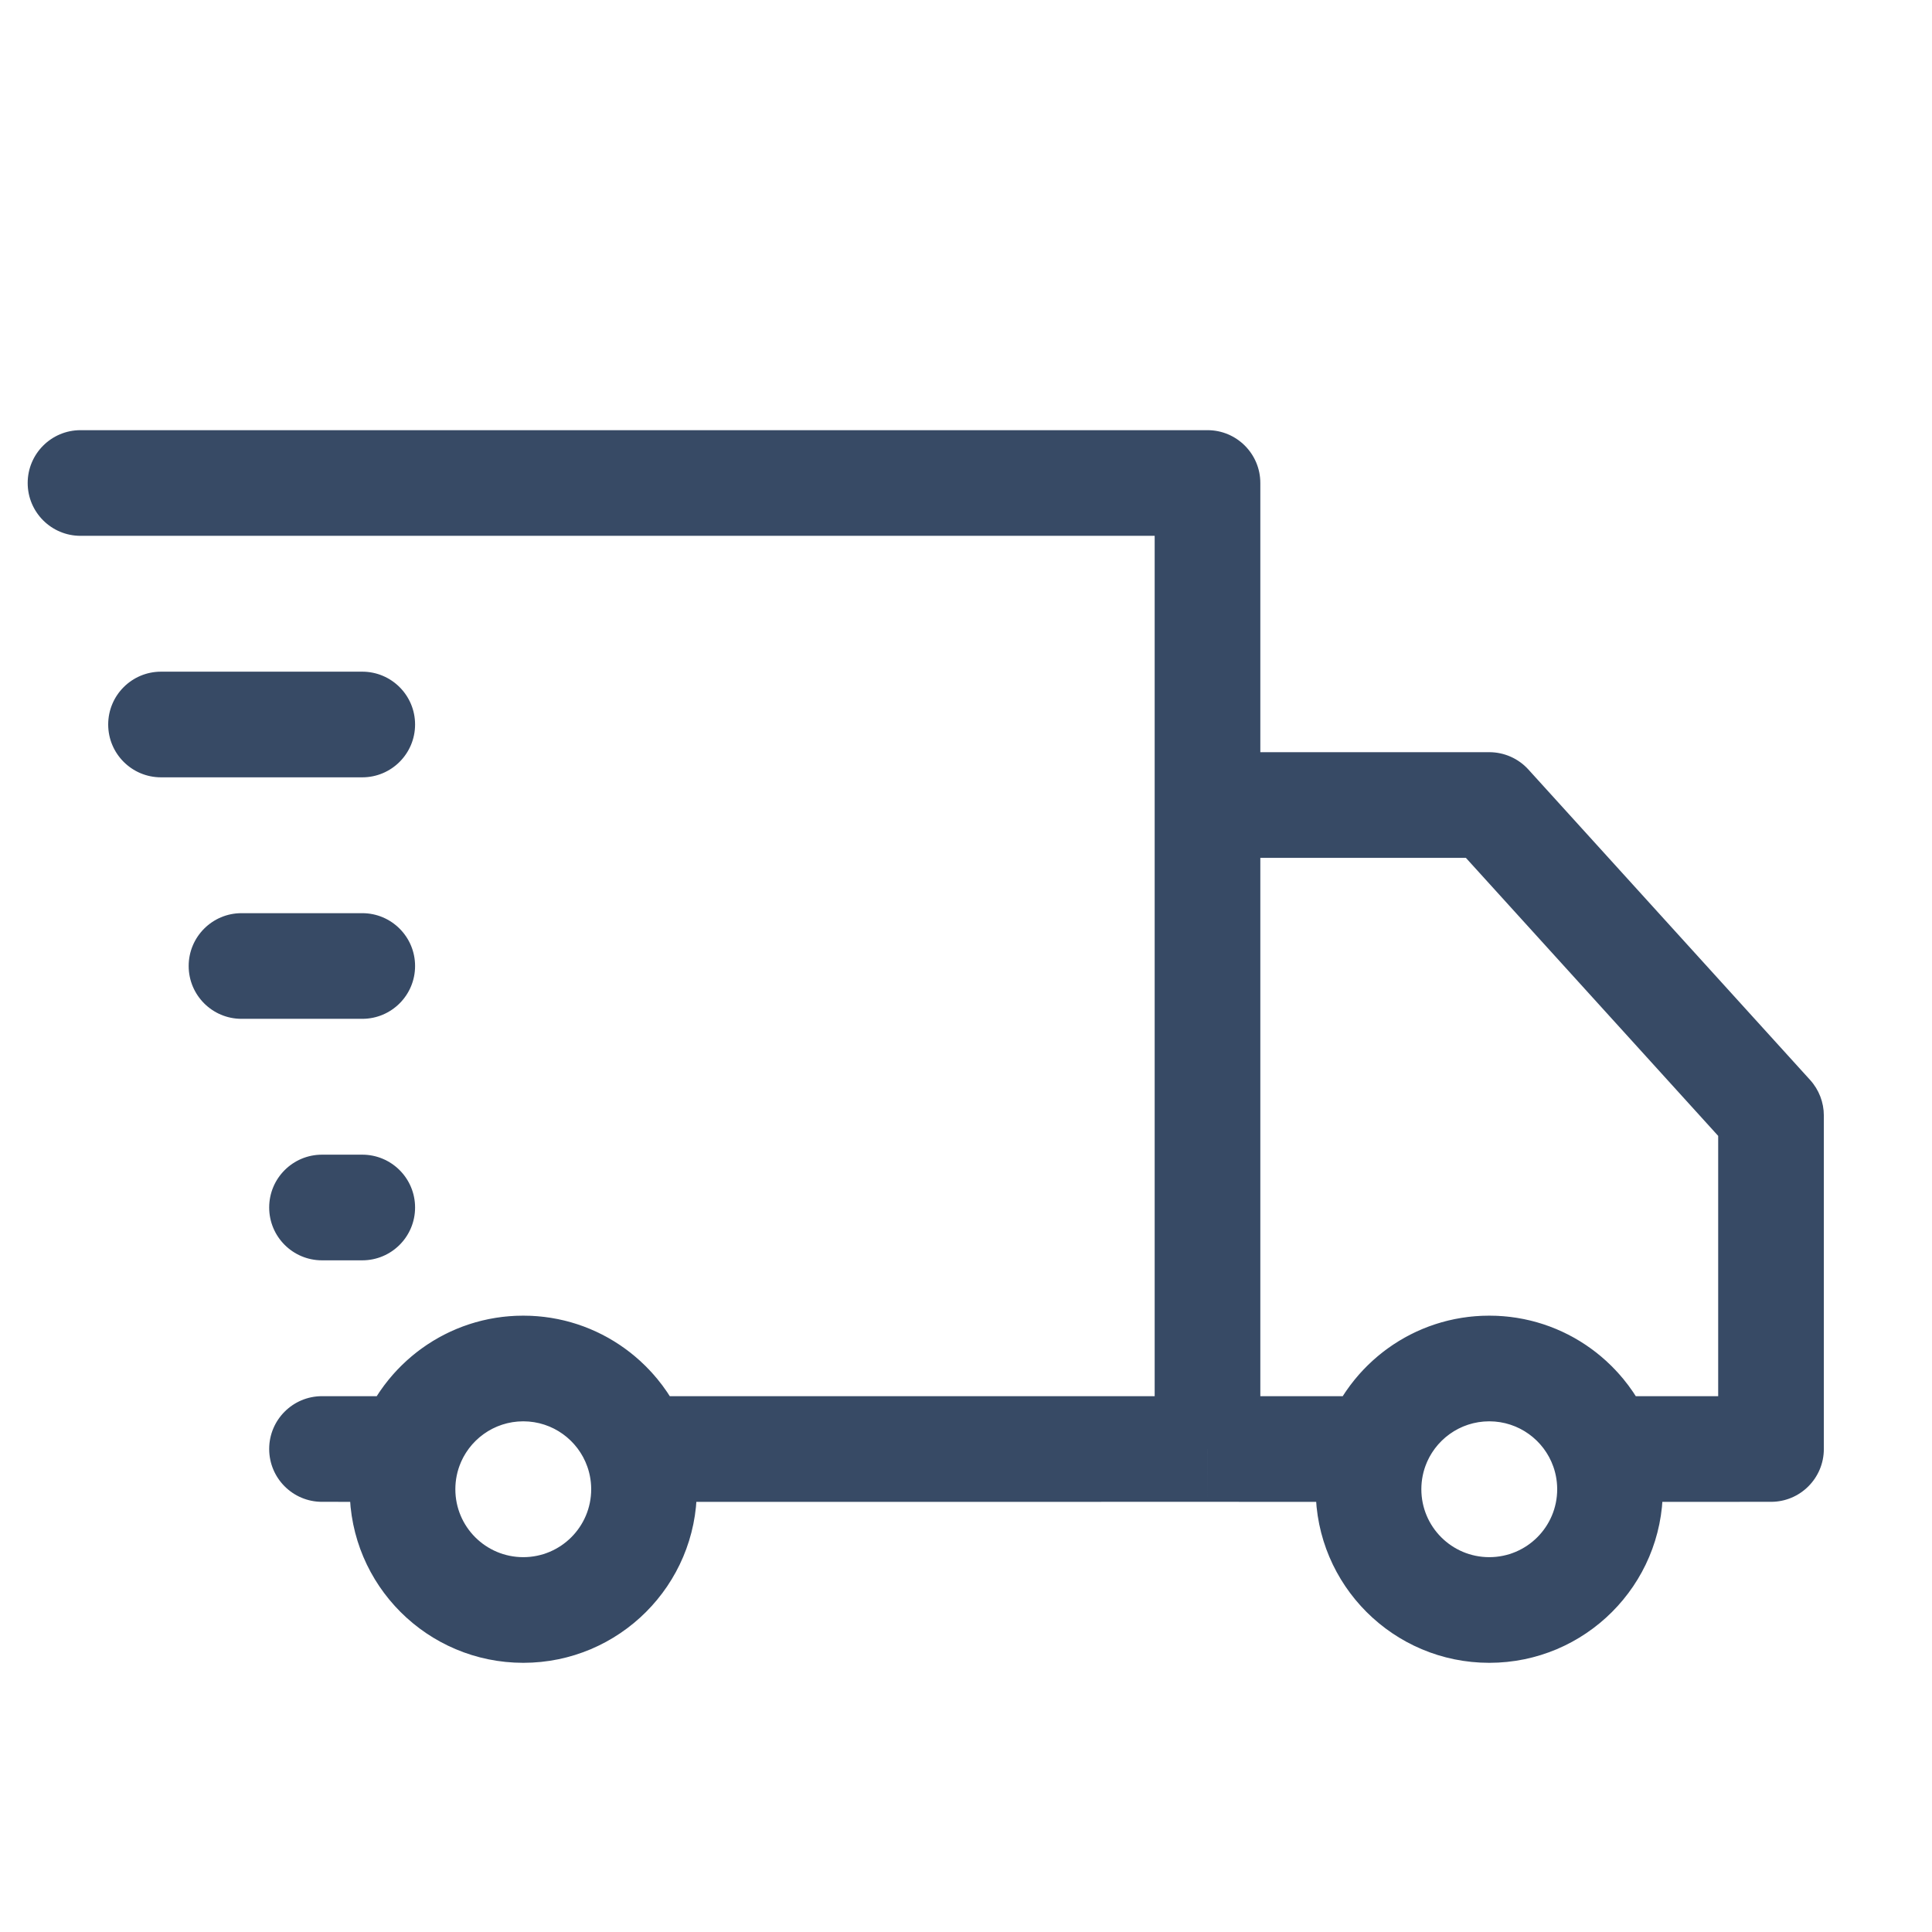 <svg width="64" height="64" viewBox="0 0 64 64" fill="none" xmlns="http://www.w3.org/2000/svg">
<g id="Fast-Delivery">
<path id="Union" d="M49.334 26.667L50.63 25.491C50.298 25.125 49.827 24.917 49.334 24.917V26.667ZM58.667 36.952H60.417C60.417 36.518 60.255 36.098 59.963 35.776L58.667 36.952ZM58.667 48L58.667 49.75C59.634 49.75 60.417 48.966 60.417 48H58.667ZM53.106 48.001L51.456 48.584L51.456 48.584L53.106 48.001ZM45.561 48.001L47.211 48.584V48.584L45.561 48.001ZM40 26.667V24.917C39.034 24.917 38.25 25.7 38.25 26.667H40ZM2.667 14.25C1.7 14.25 0.917 15.034 0.917 16C0.917 16.966 1.7 17.75 2.667 17.75V14.25ZM40 16H41.75C41.75 15.034 40.967 14.25 40 14.25V16ZM10.668 46.25C9.701 46.25 8.917 47.033 8.917 47.999C8.917 48.966 9.7 49.75 10.666 49.75L10.668 46.25ZM12 33.75C12.967 33.75 13.75 32.967 13.75 32C13.75 31.034 12.967 30.25 12 30.25V33.75ZM8 30.25C7.034 30.25 6.25 31.034 6.25 32C6.25 32.967 7.034 33.75 8 33.75V30.25ZM12 41.75C12.967 41.75 13.75 40.967 13.75 40C13.75 39.033 12.967 38.25 12 38.25V41.75ZM10.667 38.25C9.7 38.25 8.917 39.033 8.917 40C8.917 40.967 9.7 41.75 10.667 41.75V38.25ZM12 25.75C12.967 25.75 13.75 24.966 13.75 24C13.75 23.034 12.967 22.25 12 22.25V25.75ZM5.334 22.25C4.367 22.25 3.584 23.034 3.584 24C3.584 24.966 4.367 25.75 5.334 25.75V22.25ZM48.038 27.843L57.371 38.128L59.963 35.776L50.63 25.491L48.038 27.843ZM56.917 36.952V48H60.417V36.952H56.917ZM58.667 46.25L53.106 46.251L53.107 49.751L58.667 49.75L58.667 46.25ZM54.756 47.418C53.968 45.186 51.84 43.583 49.334 43.583V47.083C50.311 47.083 51.147 47.707 51.456 48.584L54.756 47.418ZM49.334 43.583C46.827 43.583 44.699 45.186 43.911 47.418L47.211 48.584C47.521 47.707 48.357 47.083 49.334 47.083V43.583ZM45.561 46.251L40.001 46.25L40 49.75L45.561 49.751L45.561 46.251ZM41.75 48V26.667H38.25V48H41.75ZM40 28.417H49.334V24.917H40V28.417ZM2.667 17.75H40V14.25H2.667V17.75ZM38.25 16V48H41.75V16H38.25ZM40 46.25L21.106 46.251L21.106 49.751L40 49.75L40 46.25ZM22.756 47.418C21.968 45.186 19.84 43.583 17.334 43.583V47.083C18.311 47.083 19.147 47.707 19.456 48.584L22.756 47.418ZM17.334 43.583C14.827 43.583 12.699 45.186 11.911 47.418L15.211 48.584C15.521 47.707 16.357 47.083 17.334 47.083V43.583ZM13.562 46.251L10.668 46.25L10.666 49.75L13.56 49.751L13.562 46.251ZM49.334 47.083C50.576 47.083 51.584 48.091 51.584 49.333H55.084C55.084 46.158 52.509 43.583 49.334 43.583V47.083ZM51.584 49.333C51.584 50.576 50.576 51.583 49.334 51.583V55.083C52.509 55.083 55.084 52.509 55.084 49.333H51.584ZM49.334 51.583C48.091 51.583 47.084 50.576 47.084 49.333H43.584C43.584 52.509 46.158 55.083 49.334 55.083V51.583ZM47.084 49.333C47.084 48.091 48.091 47.083 49.334 47.083V43.583C46.158 43.583 43.584 46.158 43.584 49.333H47.084ZM17.334 47.083C18.576 47.083 19.584 48.091 19.584 49.333H23.084C23.084 46.158 20.509 43.583 17.334 43.583V47.083ZM19.584 49.333C19.584 50.576 18.576 51.583 17.334 51.583V55.083C20.509 55.083 23.084 52.509 23.084 49.333H19.584ZM17.334 51.583C16.091 51.583 15.084 50.576 15.084 49.333H11.584C11.584 52.509 14.158 55.083 17.334 55.083V51.583ZM15.084 49.333C15.084 48.091 16.091 47.083 17.334 47.083V43.583C14.158 43.583 11.584 46.158 11.584 49.333H15.084ZM12 30.25H8V33.75H12V30.25ZM12 38.25H10.667V41.75H12V38.25ZM12 22.25H5.334V25.75H12V22.25ZM43.911 47.418C43.699 48.019 43.584 48.665 43.584 49.333H47.084C47.084 49.067 47.129 48.816 47.211 48.584L43.911 47.418ZM55.084 49.333C55.084 48.665 54.969 48.019 54.756 47.418L51.456 48.584C51.538 48.816 51.584 49.067 51.584 49.333H55.084ZM11.911 47.418C11.698 48.019 11.584 48.665 11.584 49.333H15.084C15.084 49.067 15.129 48.816 15.211 48.584L11.911 47.418ZM23.084 49.333C23.084 48.665 22.969 48.019 22.756 47.418L19.456 48.584C19.538 48.816 19.584 49.067 19.584 49.333H23.084Z" fill="#374A65"/>
</g>
</svg>
